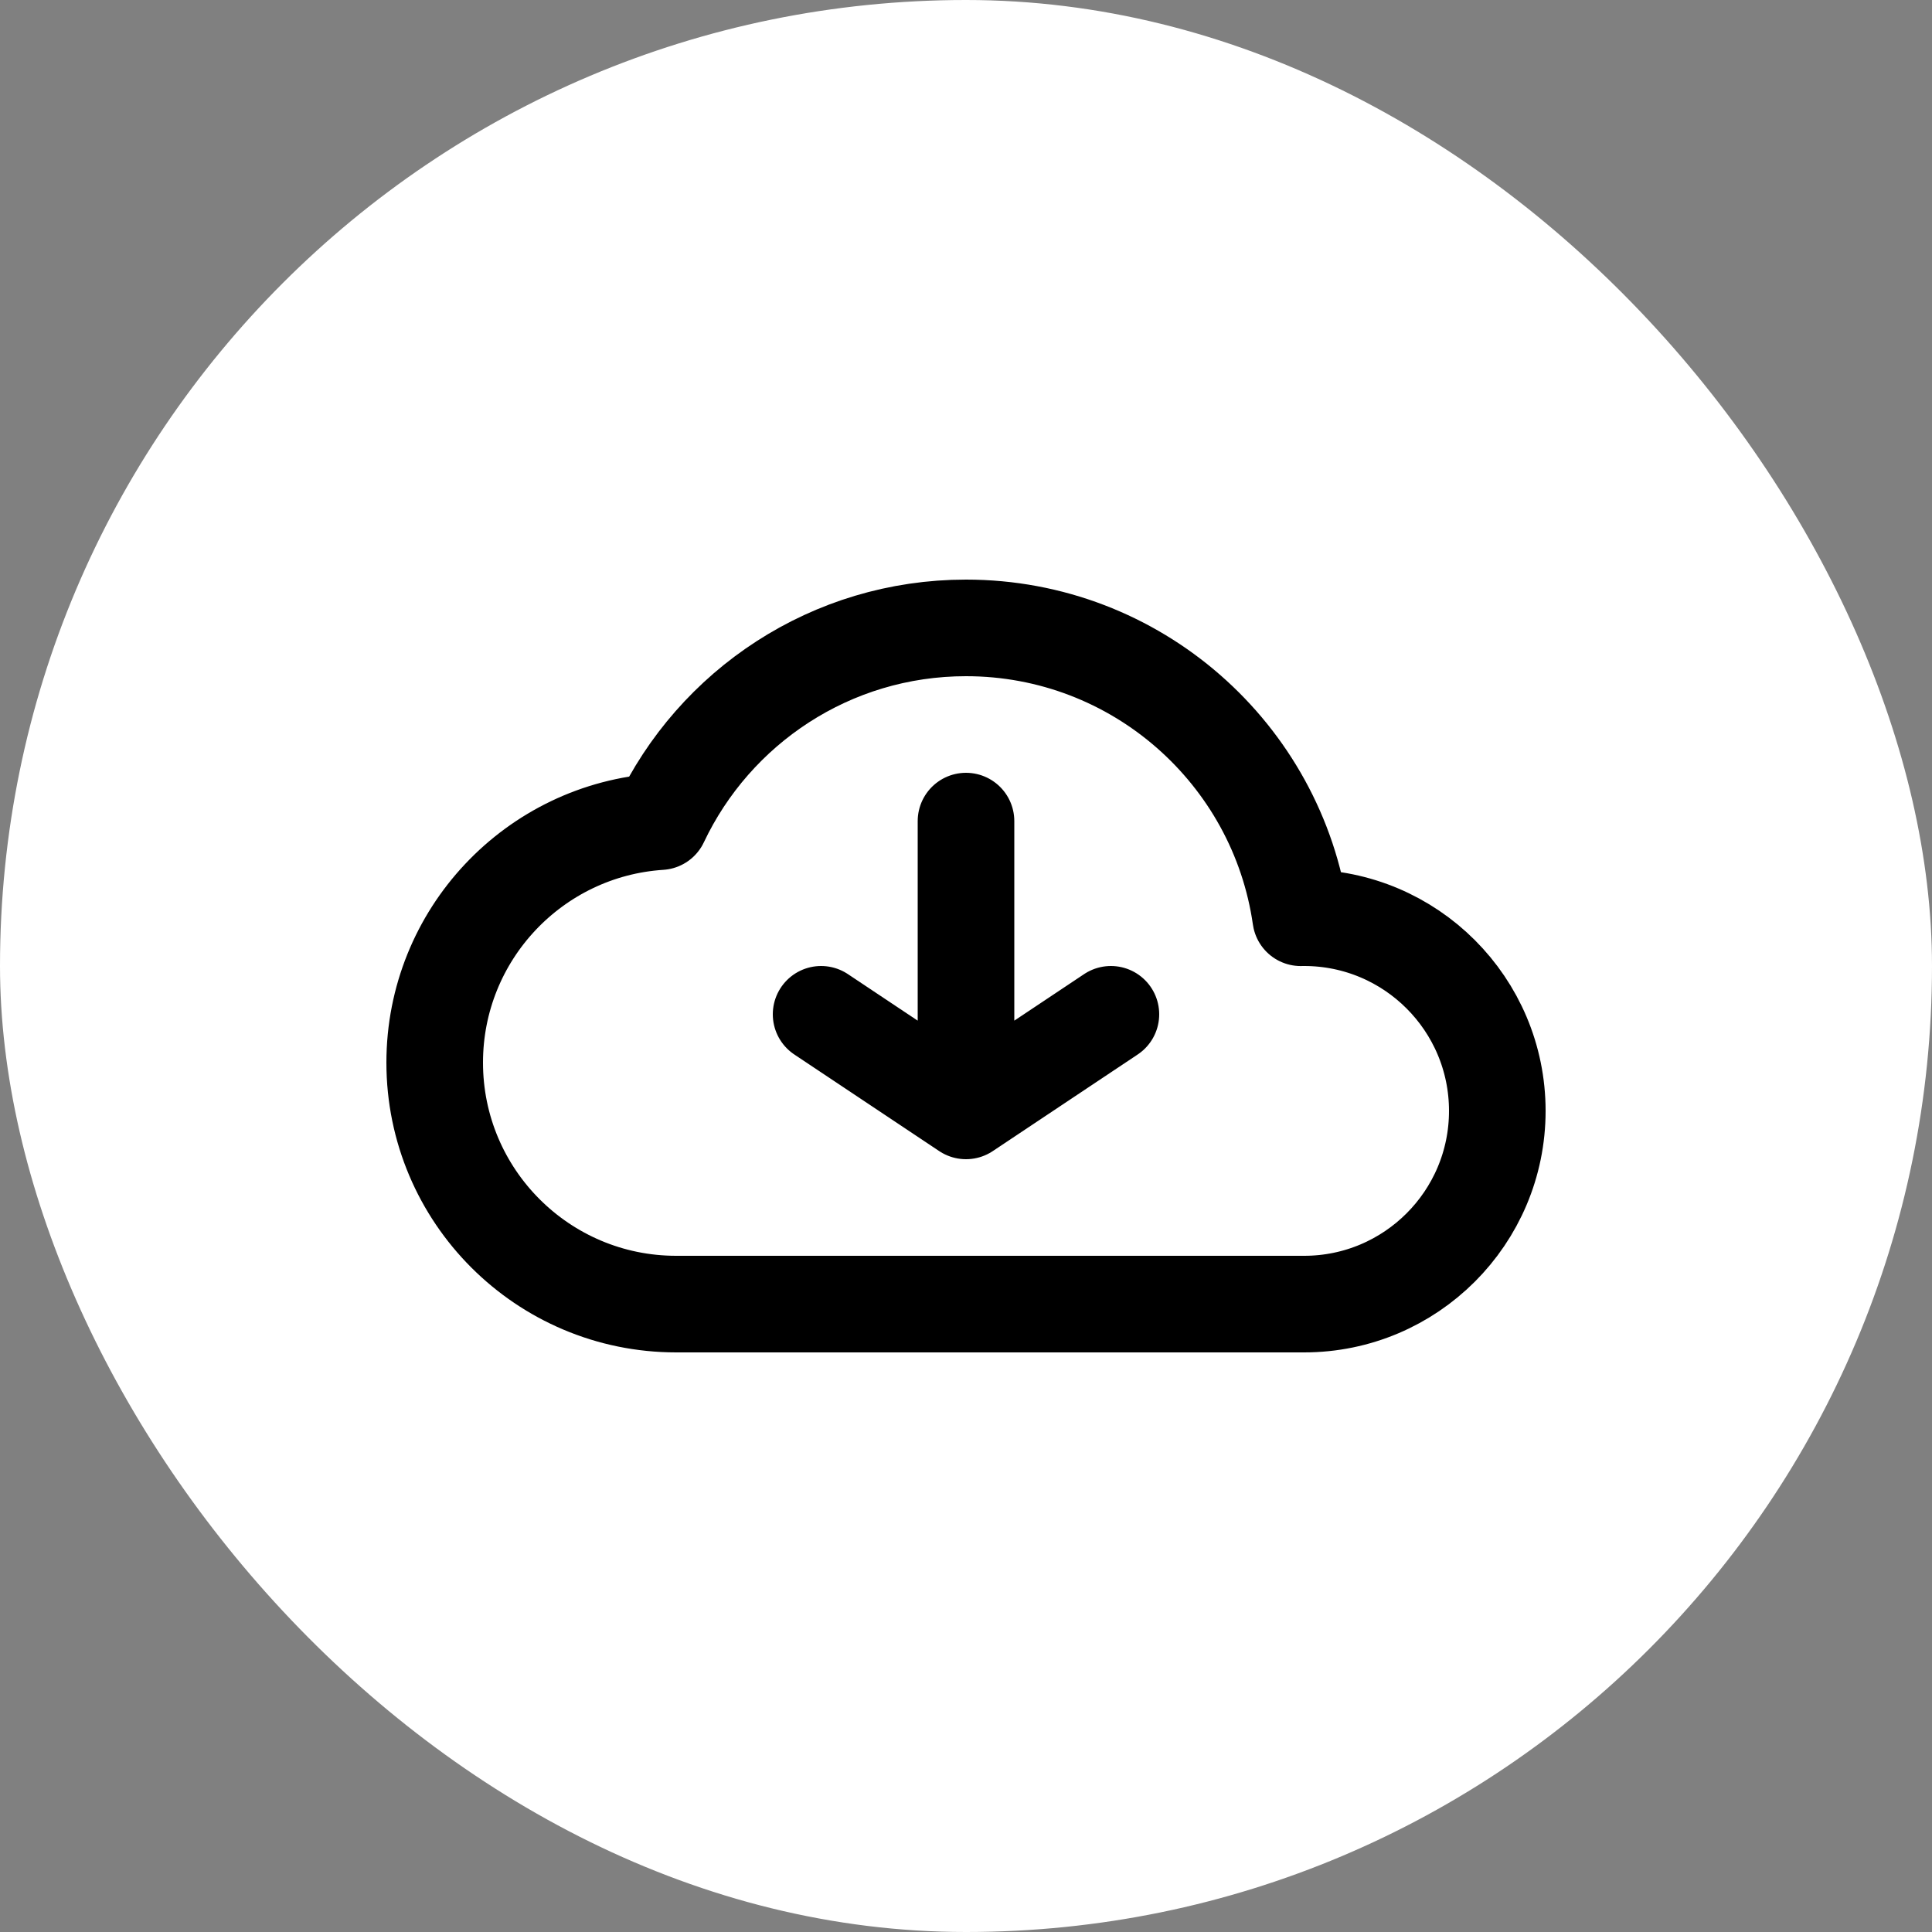 <svg width="40" height="40" viewBox="0 0 40 40" fill="none" xmlns="http://www.w3.org/2000/svg">
<rect x="0" y="0" width="40" height="40" fill="#808080" stroke="none"/>
<rect width="40" height="40" rx="20" fill="white"/>
<path d="M20 17V23M20 23L23 21M20 23L17 21M31 23C31 20.791 29.209 19 27 19C26.976 19 26.953 19 26.93 19.001C26.445 15.608 23.527 13 20 13C17.203 13 14.79 14.64 13.669 17.011C11.062 17.181 9 19.35 9 22C9 24.761 11.239 27 14 27L27 27C29.209 27 31 25.209 31 23Z" stroke="black" stroke-width="2" stroke-linecap="round" stroke-linejoin="round"/>
</svg>
